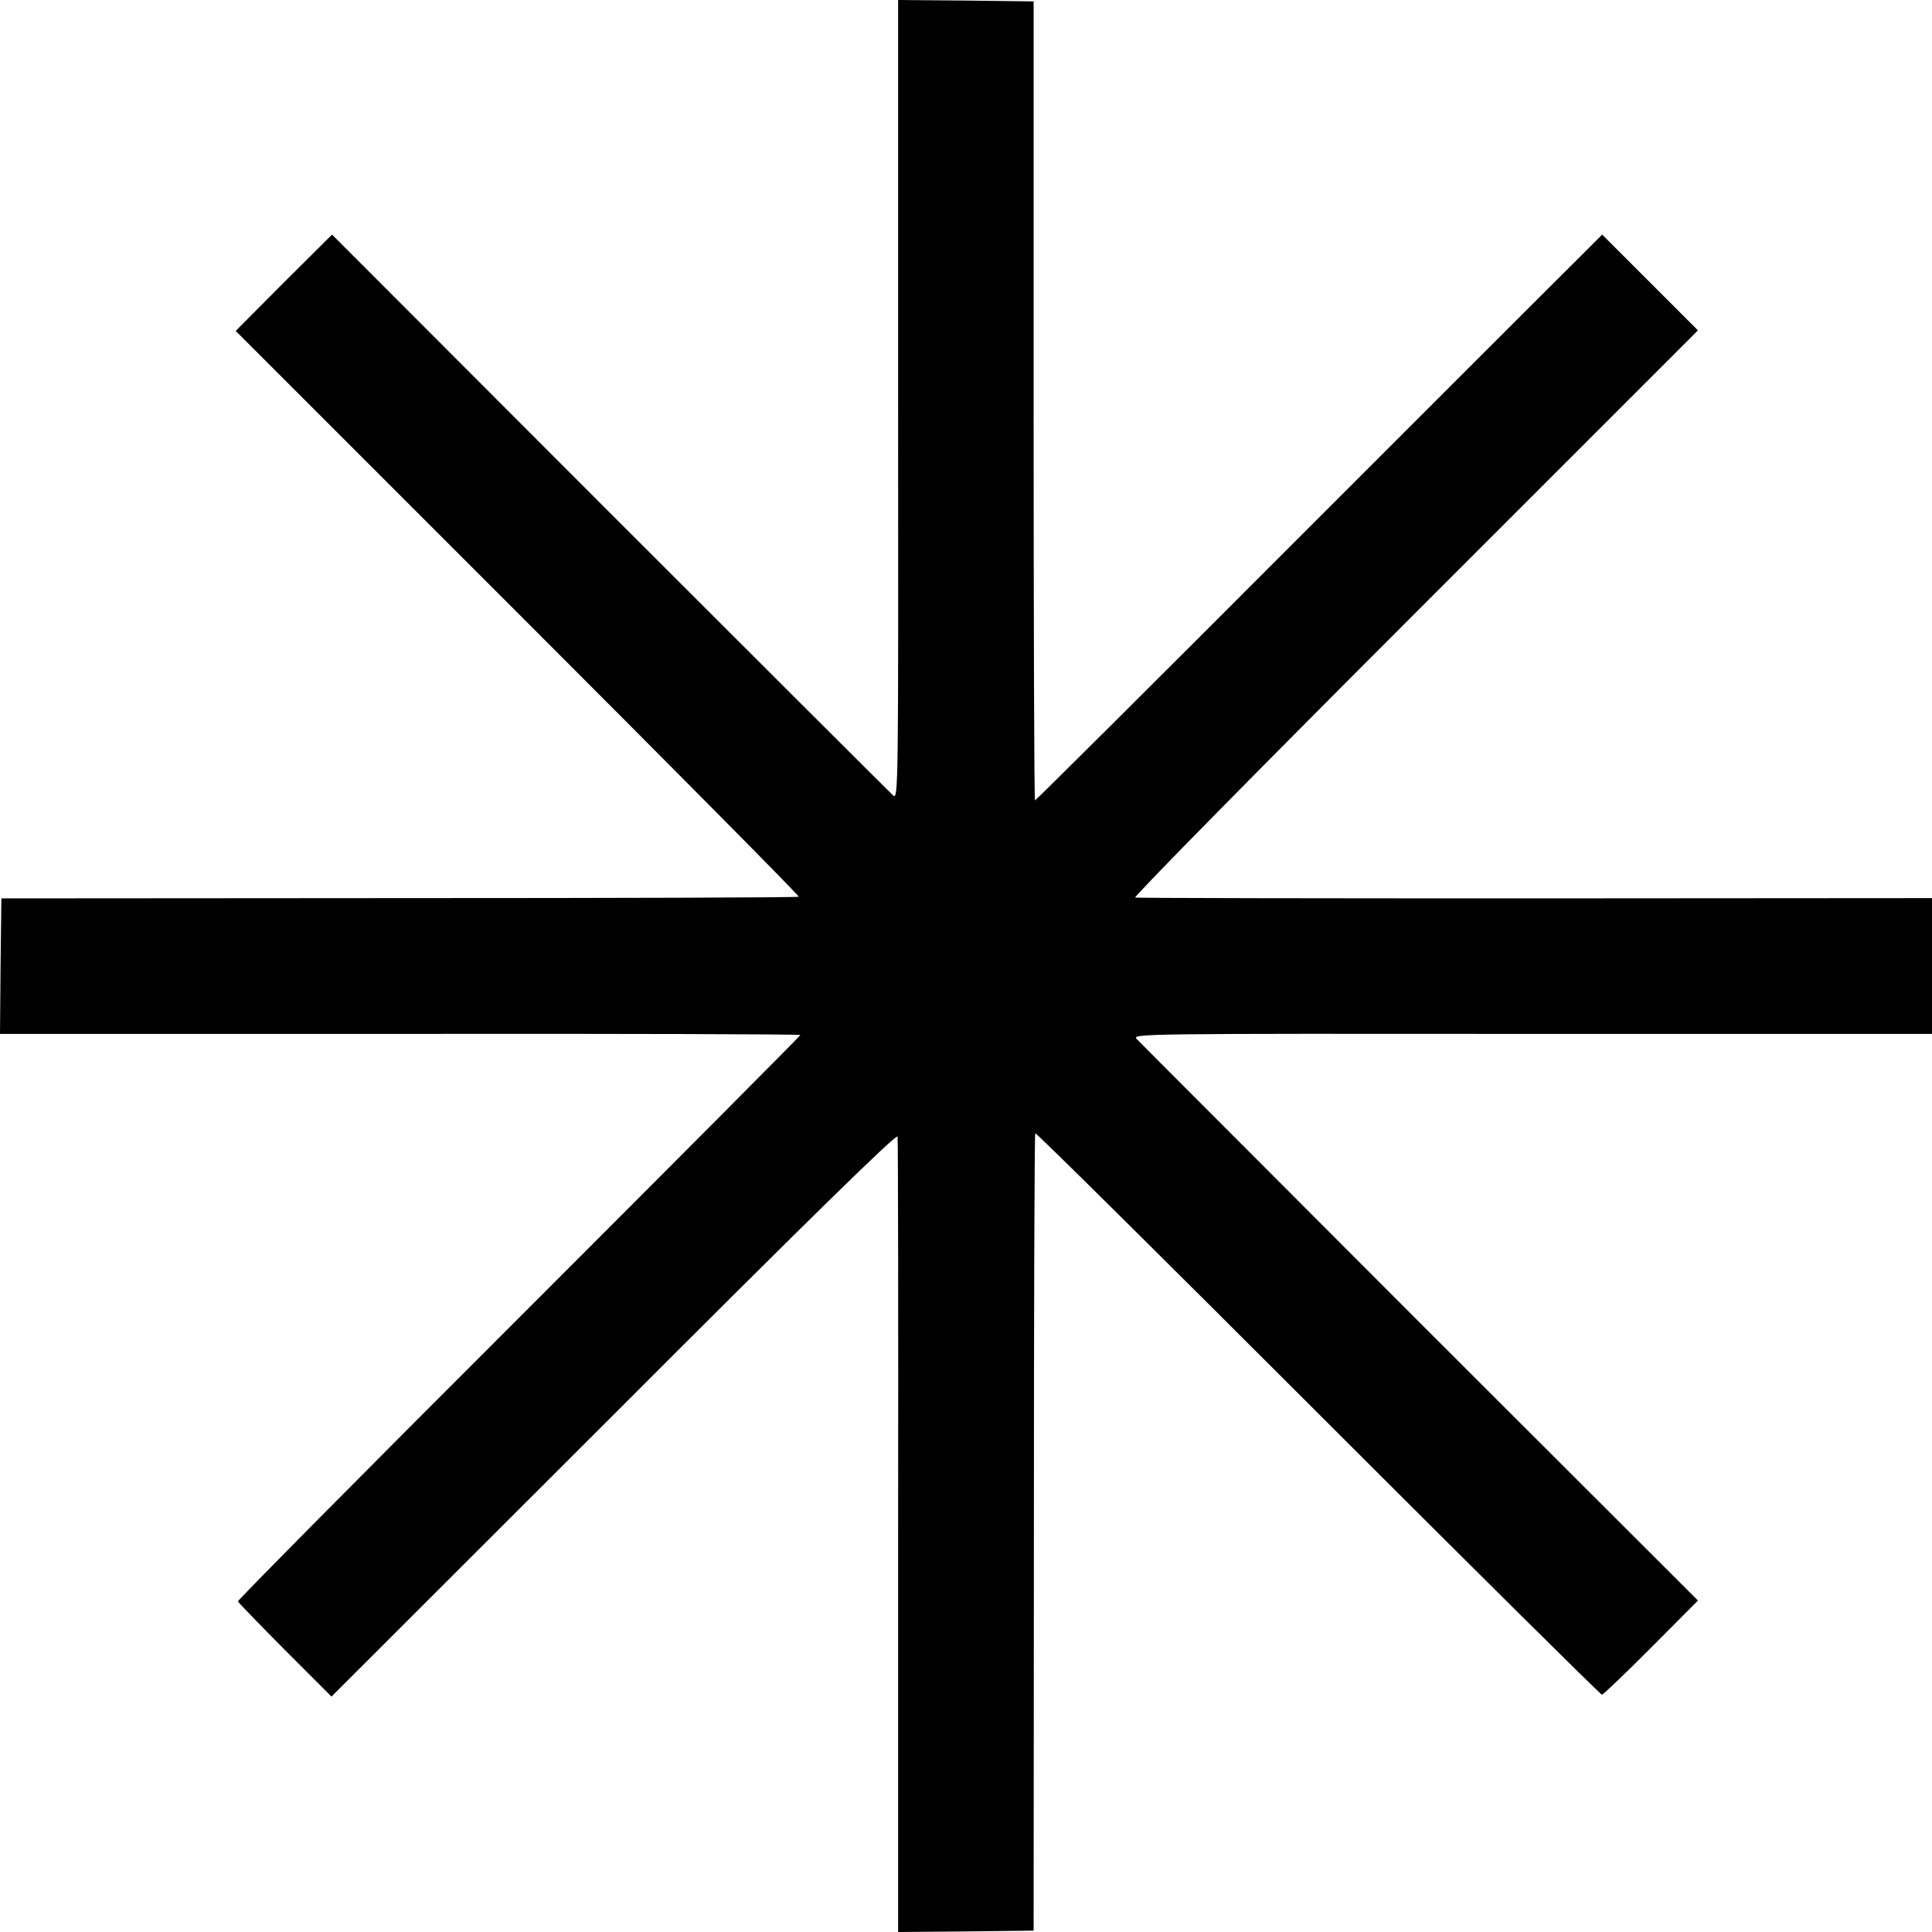 <svg version="1" xmlns="http://www.w3.org/2000/svg" width="933.333" height="933.333" viewBox="0 0 700 700"><path d="M325.4 144.9c.1 141.5.1 144.9-1.8 143.3-1-.9-47.2-47-102.6-102.4L120.3 85l-17.5 17.4-17.4 17.5 102.2 102.2c56.3 56.3 102.1 102.5 101.8 102.8-.2.3-65.3.5-144.7.5l-144.2.1-.3 24.6-.2 24.5h145c79.7-.1 145 .1 145 .4 0 .3-45.9 46.4-102 102.5-56.1 56-101.9 102.3-101.8 102.7.2.5 7.9 8.4 17.1 17.7l16.8 16.8 102.4-102.3c71.2-71.3 102.4-101.8 102.7-100.6.2.9.3 66.2.2 145V700l24.5-.2 24.6-.3.1-144.2c0-79.4.2-144.5.5-144.7.3-.3 46.4 45.4 102.4 101.4 56.1 56.1 102.4 102 102.9 102s8.5-7.7 17.8-17l17-17.1-100.9-100.8c-55.4-55.5-101.6-101.7-102.5-102.7-1.6-1.9 1.8-1.9 143.3-1.8H700v-49.2l-143.7.1c-79.1 0-144.3-.1-145-.3-.7-.2 44.9-46.5 101.3-102.9l102.6-102.6-17.3-17.3L580.5 85l-8.3 8.3c-4.6 4.5-50.7 50.6-102.5 102.4-51.8 51.9-94.4 94.3-94.7 94.3-.3 0-.5-65.1-.5-144.7V.5L349.9.2 325.4 0v144.9z"/></svg>